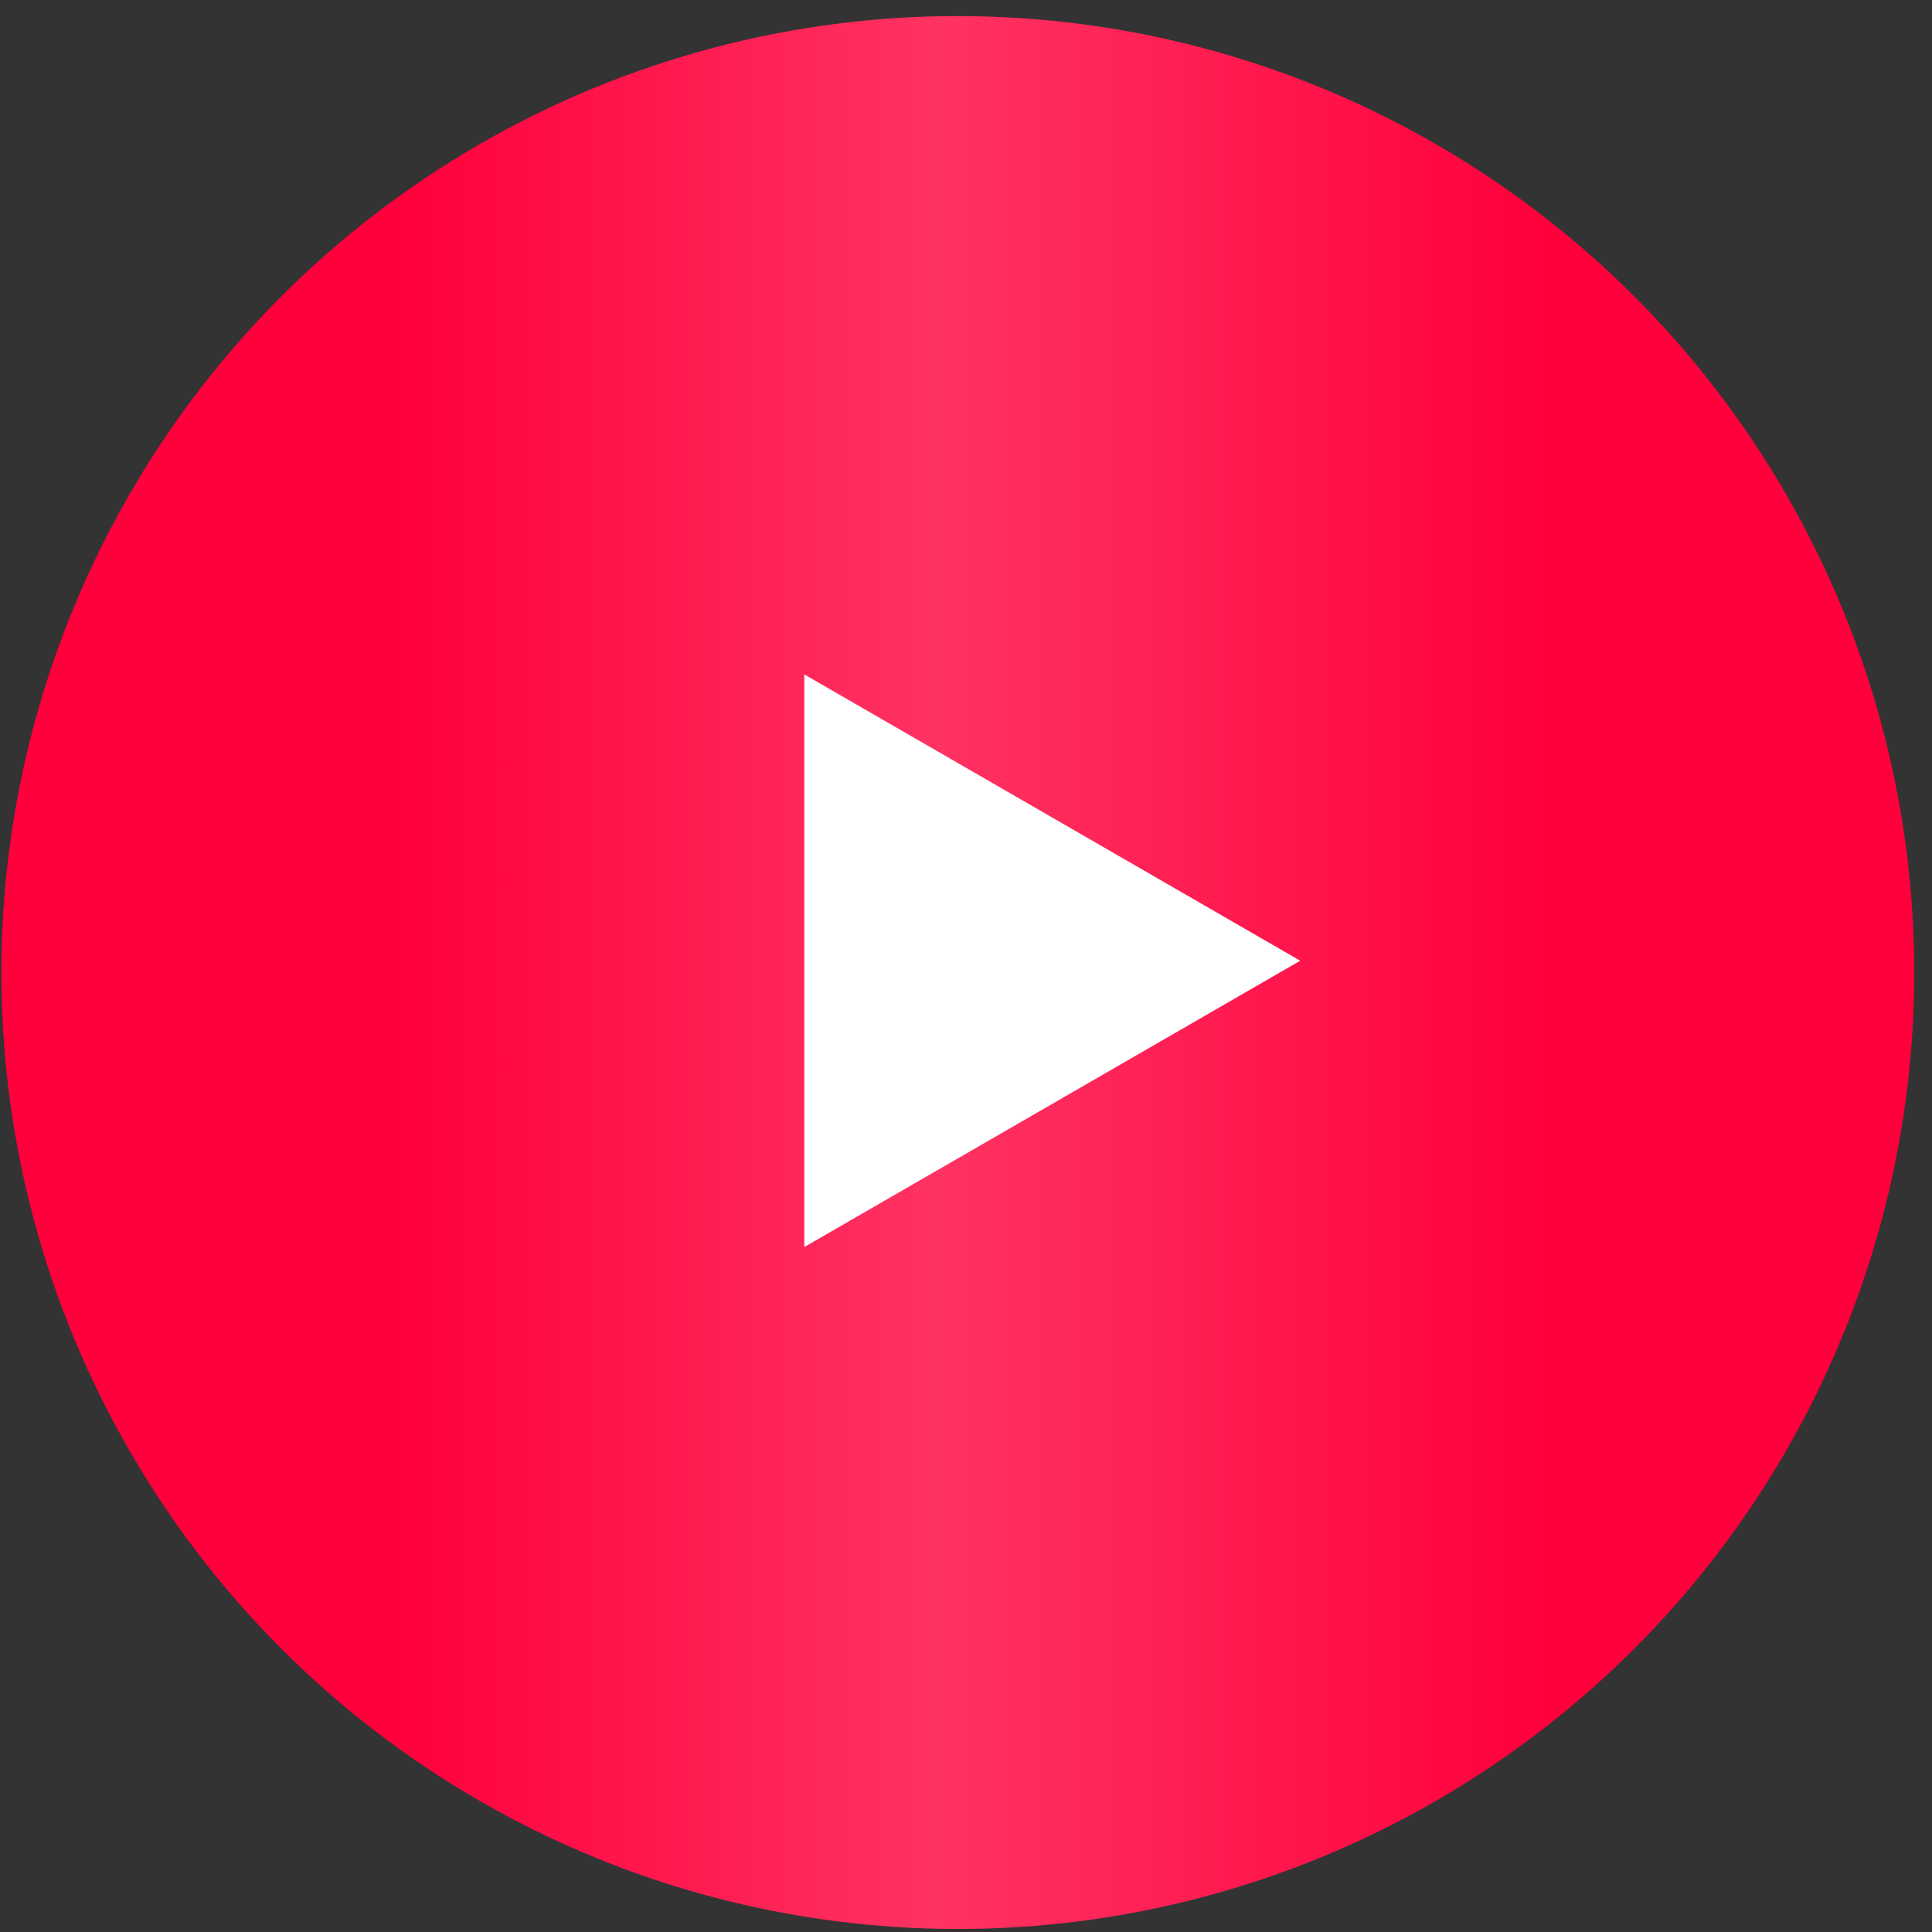 <?xml version="1.0" encoding="UTF-8"?> <svg xmlns="http://www.w3.org/2000/svg" width="101" height="101" viewBox="0 0 101 101" fill="none"><rect x="0" y="0" width="101" height="101" fill="#333333" stroke="none"/><circle cx="50.072" cy="50.841" r="50" fill="#FF003C"></circle><circle cx="50.072" cy="50.841" r="50" fill="url(#paint0_linear_2001_1468)" fill-opacity="0.2"></circle><path d="M67.973 50.224L42.047 65.192L42.047 35.256L67.973 50.224Z" fill="white"></path><defs><linearGradient id="paint0_linear_2001_1468" x1="0.073" y1="50.841" x2="100.073" y2="50.841" gradientUnits="userSpaceOnUse"><stop offset="0.208" stop-color="white" stop-opacity="0"></stop><stop offset="0.49" stop-color="white"></stop><stop offset="0.807" stop-color="white" stop-opacity="0"></stop></linearGradient></defs></svg> 